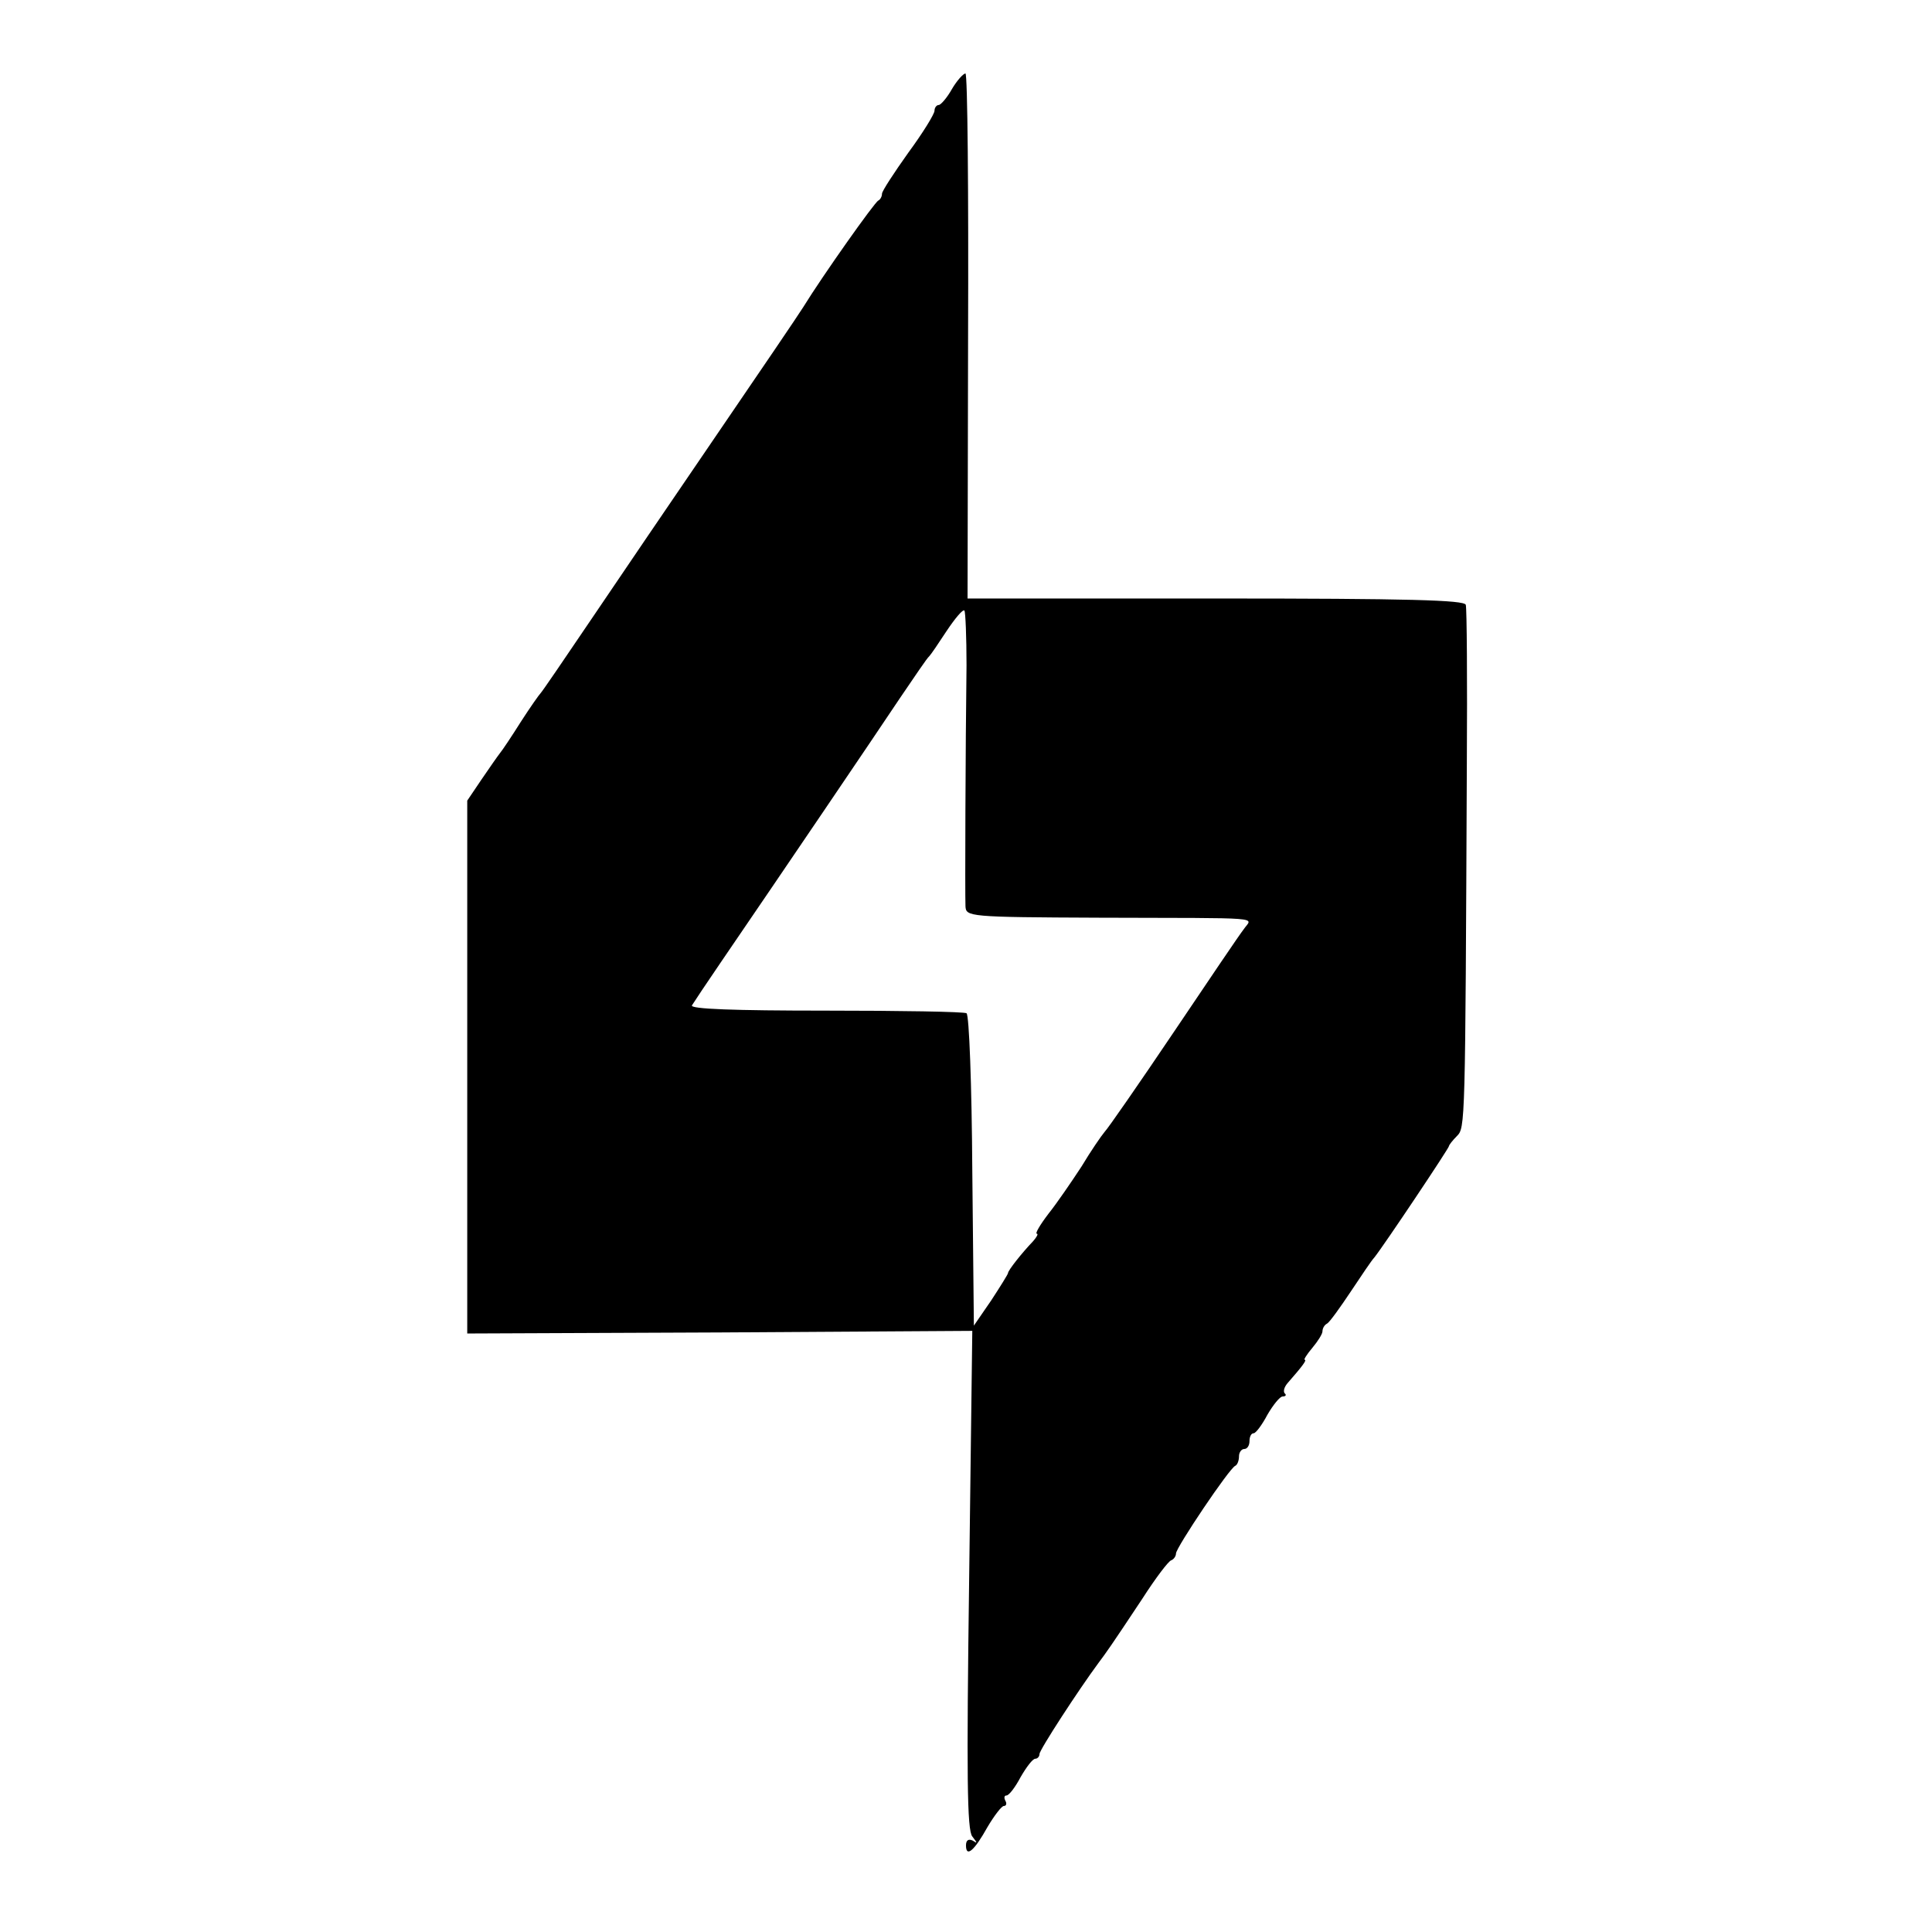<?xml version="1.0" standalone="no"?>
<!DOCTYPE svg PUBLIC "-//W3C//DTD SVG 20010904//EN"
 "http://www.w3.org/TR/2001/REC-SVG-20010904/DTD/svg10.dtd">
<svg version="1.0" xmlns="http://www.w3.org/2000/svg"
 width="368pt" height="368pt" viewBox="0 0 368 368"
 preserveAspectRatio="xMidYMid meet">
<g transform="translate(0,368) scale(0.1,-0.1)"
fill="#000000" stroke="none">
<path d="M1813 3510 c-9 -16 -21 -30 -25 -30 -4 0 -8 -5 -8 -11 0 -6 -22 -42
-50 -80 -27 -38 -50 -73 -50 -78 0 -5 -3 -11 -7 -13 -7 -3 -106 -143 -143
-203 -8 -13 -82 -122 -164 -242 -82 -120 -190 -279 -240 -353 -50 -74 -93
-137 -96 -140 -3 -3 -20 -27 -38 -55 -17 -27 -35 -54 -40 -60 -4 -5 -20 -28
-35 -50 l-27 -40 0 -508 0 -507 481 2 481 3 -6 -474 c-5 -373 -4 -477 6 -489
10 -13 10 -14 1 -8 -8 4 -13 1 -13 -9 0 -24 16 -10 41 35 13 22 27 40 31 40 5
0 6 5 3 10 -3 6 -2 10 2 10 5 0 17 16 27 35 11 19 23 35 28 35 4 0 8 4 8 9 0
8 75 123 112 173 15 20 23 31 84 123 25 39 50 72 55 73 5 2 9 8 9 13 0 11 102
163 113 167 4 2 7 10 7 18 0 8 5 14 10 14 6 0 10 7 10 15 0 8 3 15 8 15 4 0
16 16 26 35 11 19 24 35 29 35 6 0 8 3 4 6 -3 4 -1 12 6 20 28 32 37 44 32 44
-2 0 4 10 15 23 10 12 19 26 19 31 0 5 3 12 9 15 5 3 25 31 45 61 20 30 40 60
45 65 19 24 142 208 142 212 0 2 7 11 15 19 16 16 16 18 19 709 1 160 0 296
-2 303 -3 9 -107 12 -477 12 l-472 0 1 500 c1 275 -1 500 -5 500 -4 0 -16 -13
-26 -30z m28 -1097 c-2 -154 -3 -436 -2 -459 1 -20 5 -21 254 -22 324 -1 292
2 276 -22 -8 -10 -68 -99 -134 -197 -66 -98 -125 -183 -131 -189 -6 -7 -26
-36 -44 -66 -19 -29 -47 -70 -63 -90 -16 -21 -26 -38 -22 -38 3 0 0 -6 -7 -14
-22 -23 -48 -56 -48 -61 0 -2 -15 -26 -32 -52 l-33 -48 -3 295 c-1 163 -6 297
-11 300 -5 3 -126 5 -269 5 -173 0 -258 3 -254 10 3 5 29 44 57 85 108 158
291 428 339 500 28 41 52 77 56 80 3 3 18 25 33 48 16 24 31 42 34 39 2 -3 4
-50 4 -104z"/>
</g>
</svg>
